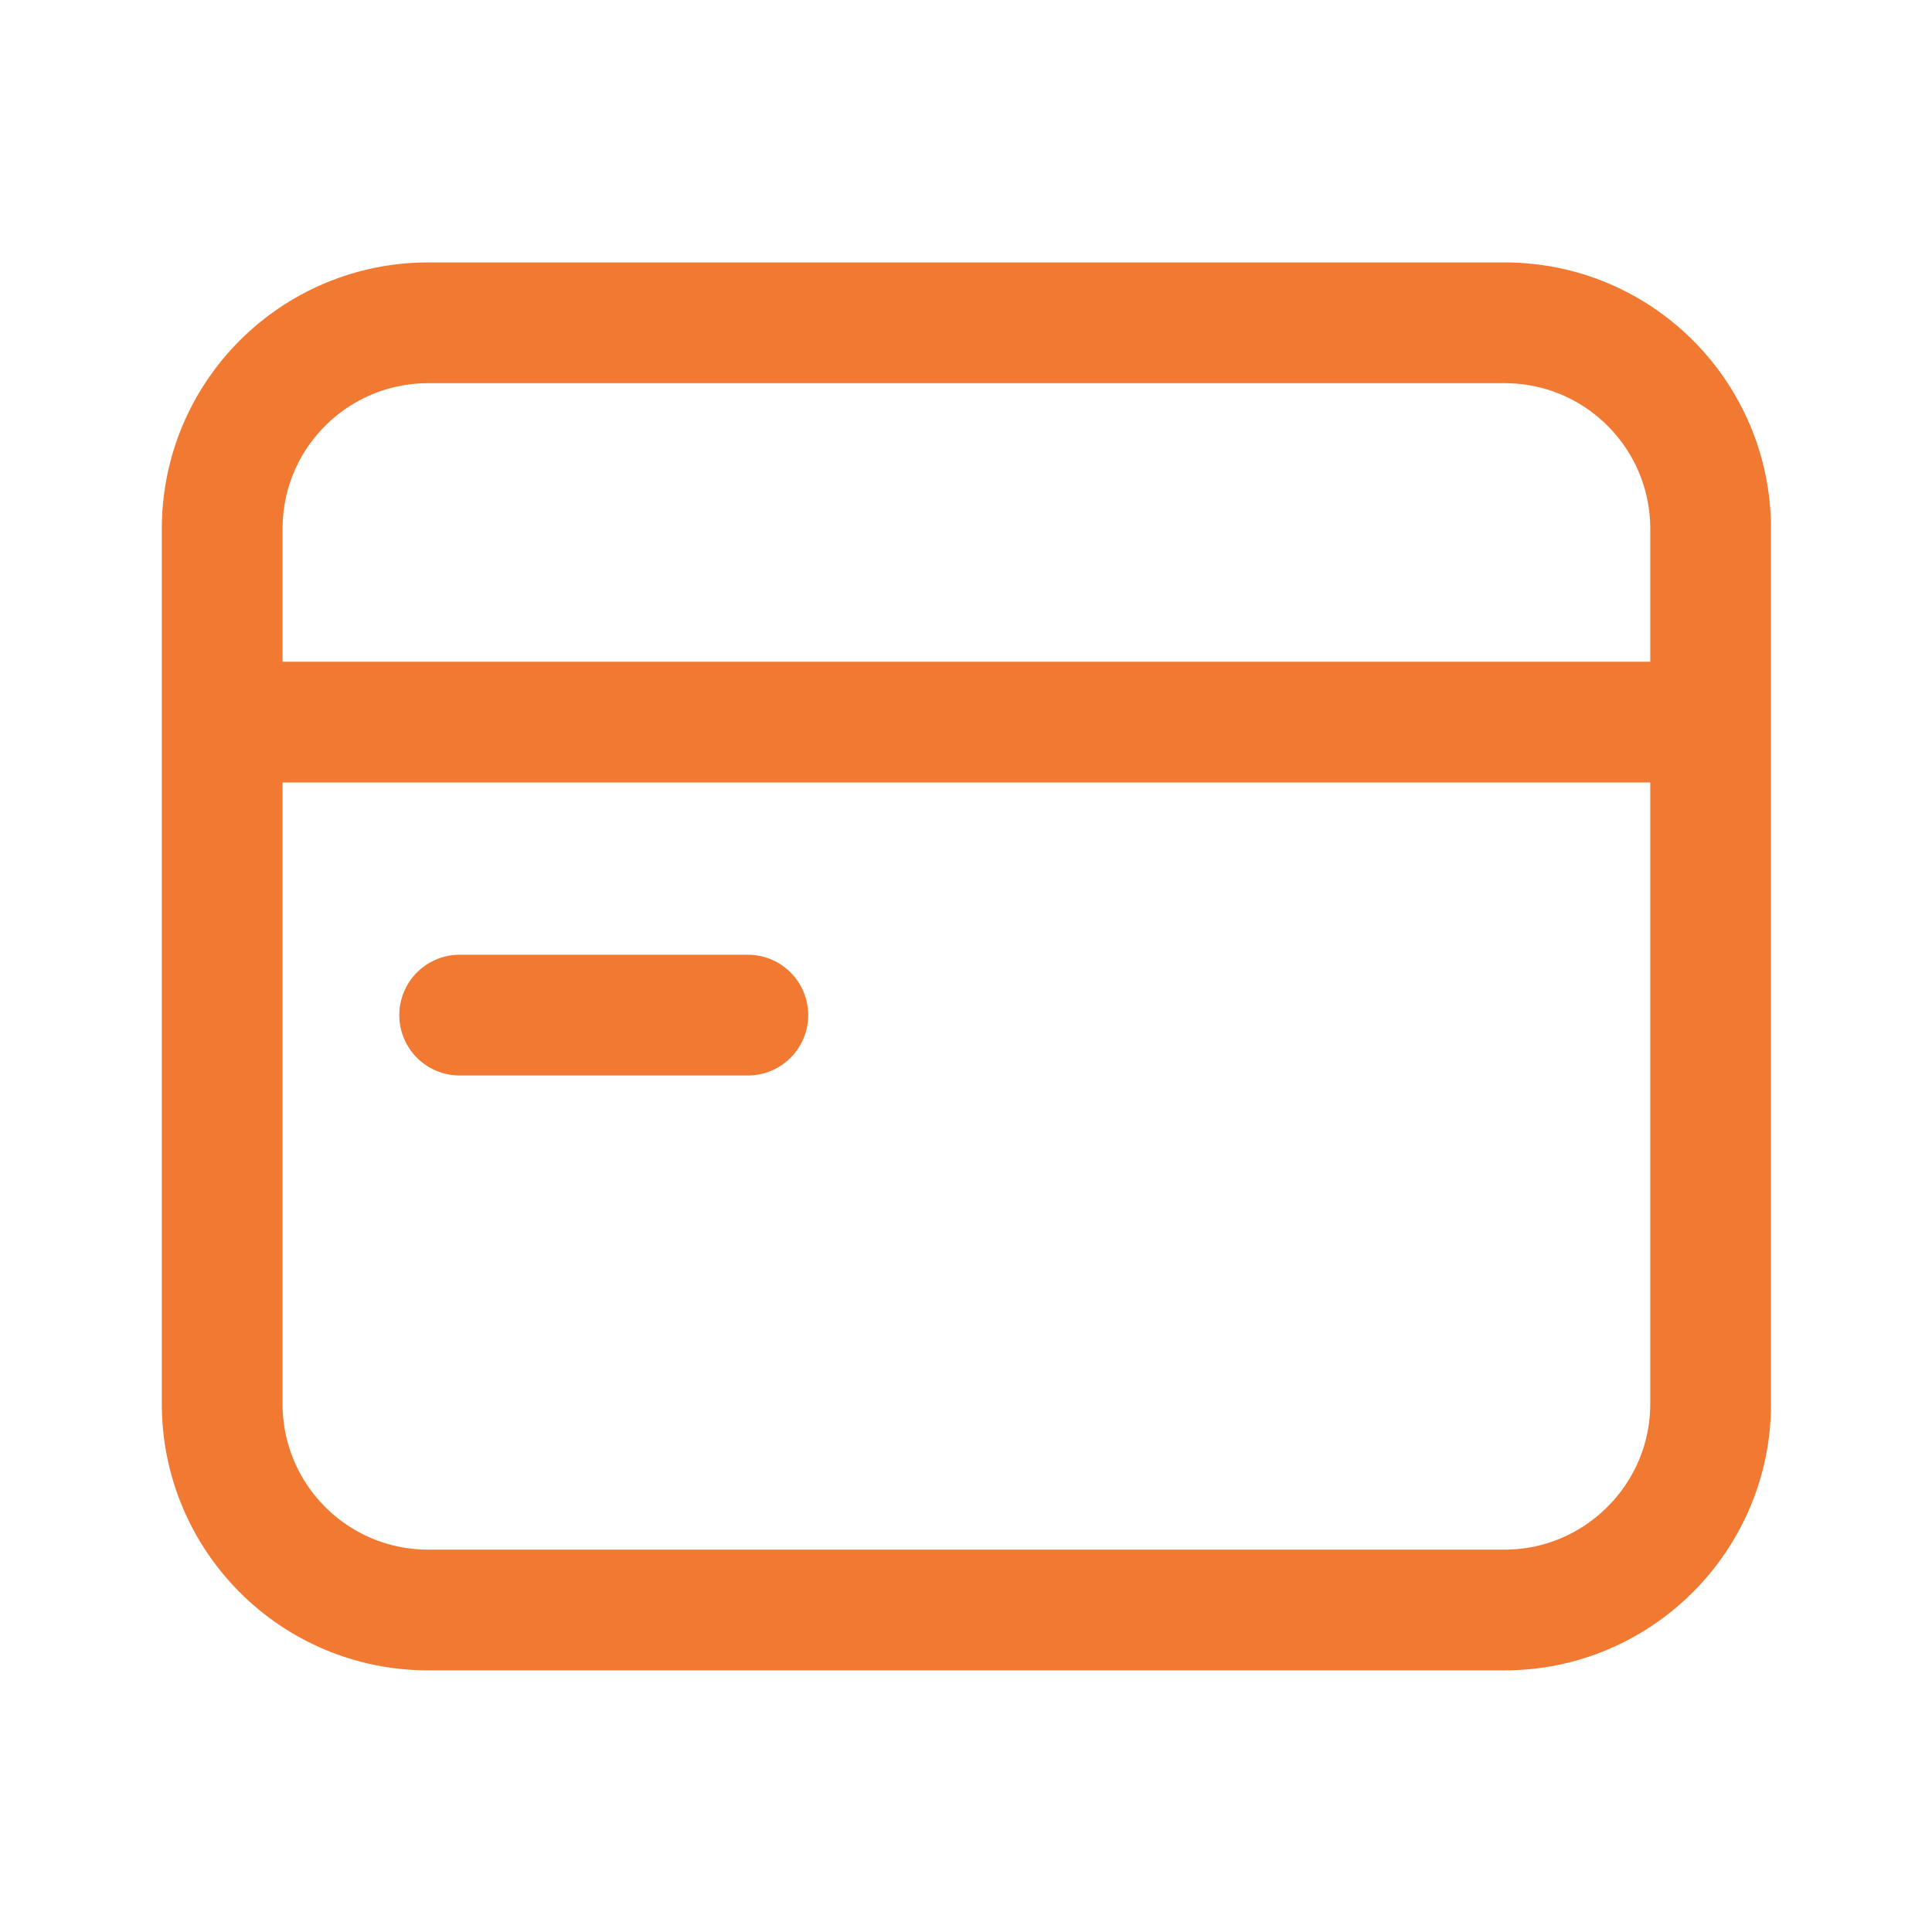 <svg width="24" height="24" viewBox="0 0 24 24" fill="none" xmlns="http://www.w3.org/2000/svg">
<path d="M18.69 20H5.32C3.9 20 2.76 18.85 2.76 17.44V6.57C2.76 5.15 3.91 4.01 5.32 4.01H18.69C20.11 4.01 21.25 5.16 21.25 6.57V17.44C21.25 18.85 20.1 20 18.69 20Z" stroke="#F17931" stroke-width="1.5" stroke-linecap="round" stroke-linejoin="round"/>
<path d="M3.16 8.97H20.84" stroke="#F17931" stroke-width="1.5" stroke-linecap="round" stroke-linejoin="round"/>
<path d="M5.71 12.61H9.29" stroke="#F17931" stroke-width="1.5" stroke-linecap="round" stroke-linejoin="round"/>
</svg>
